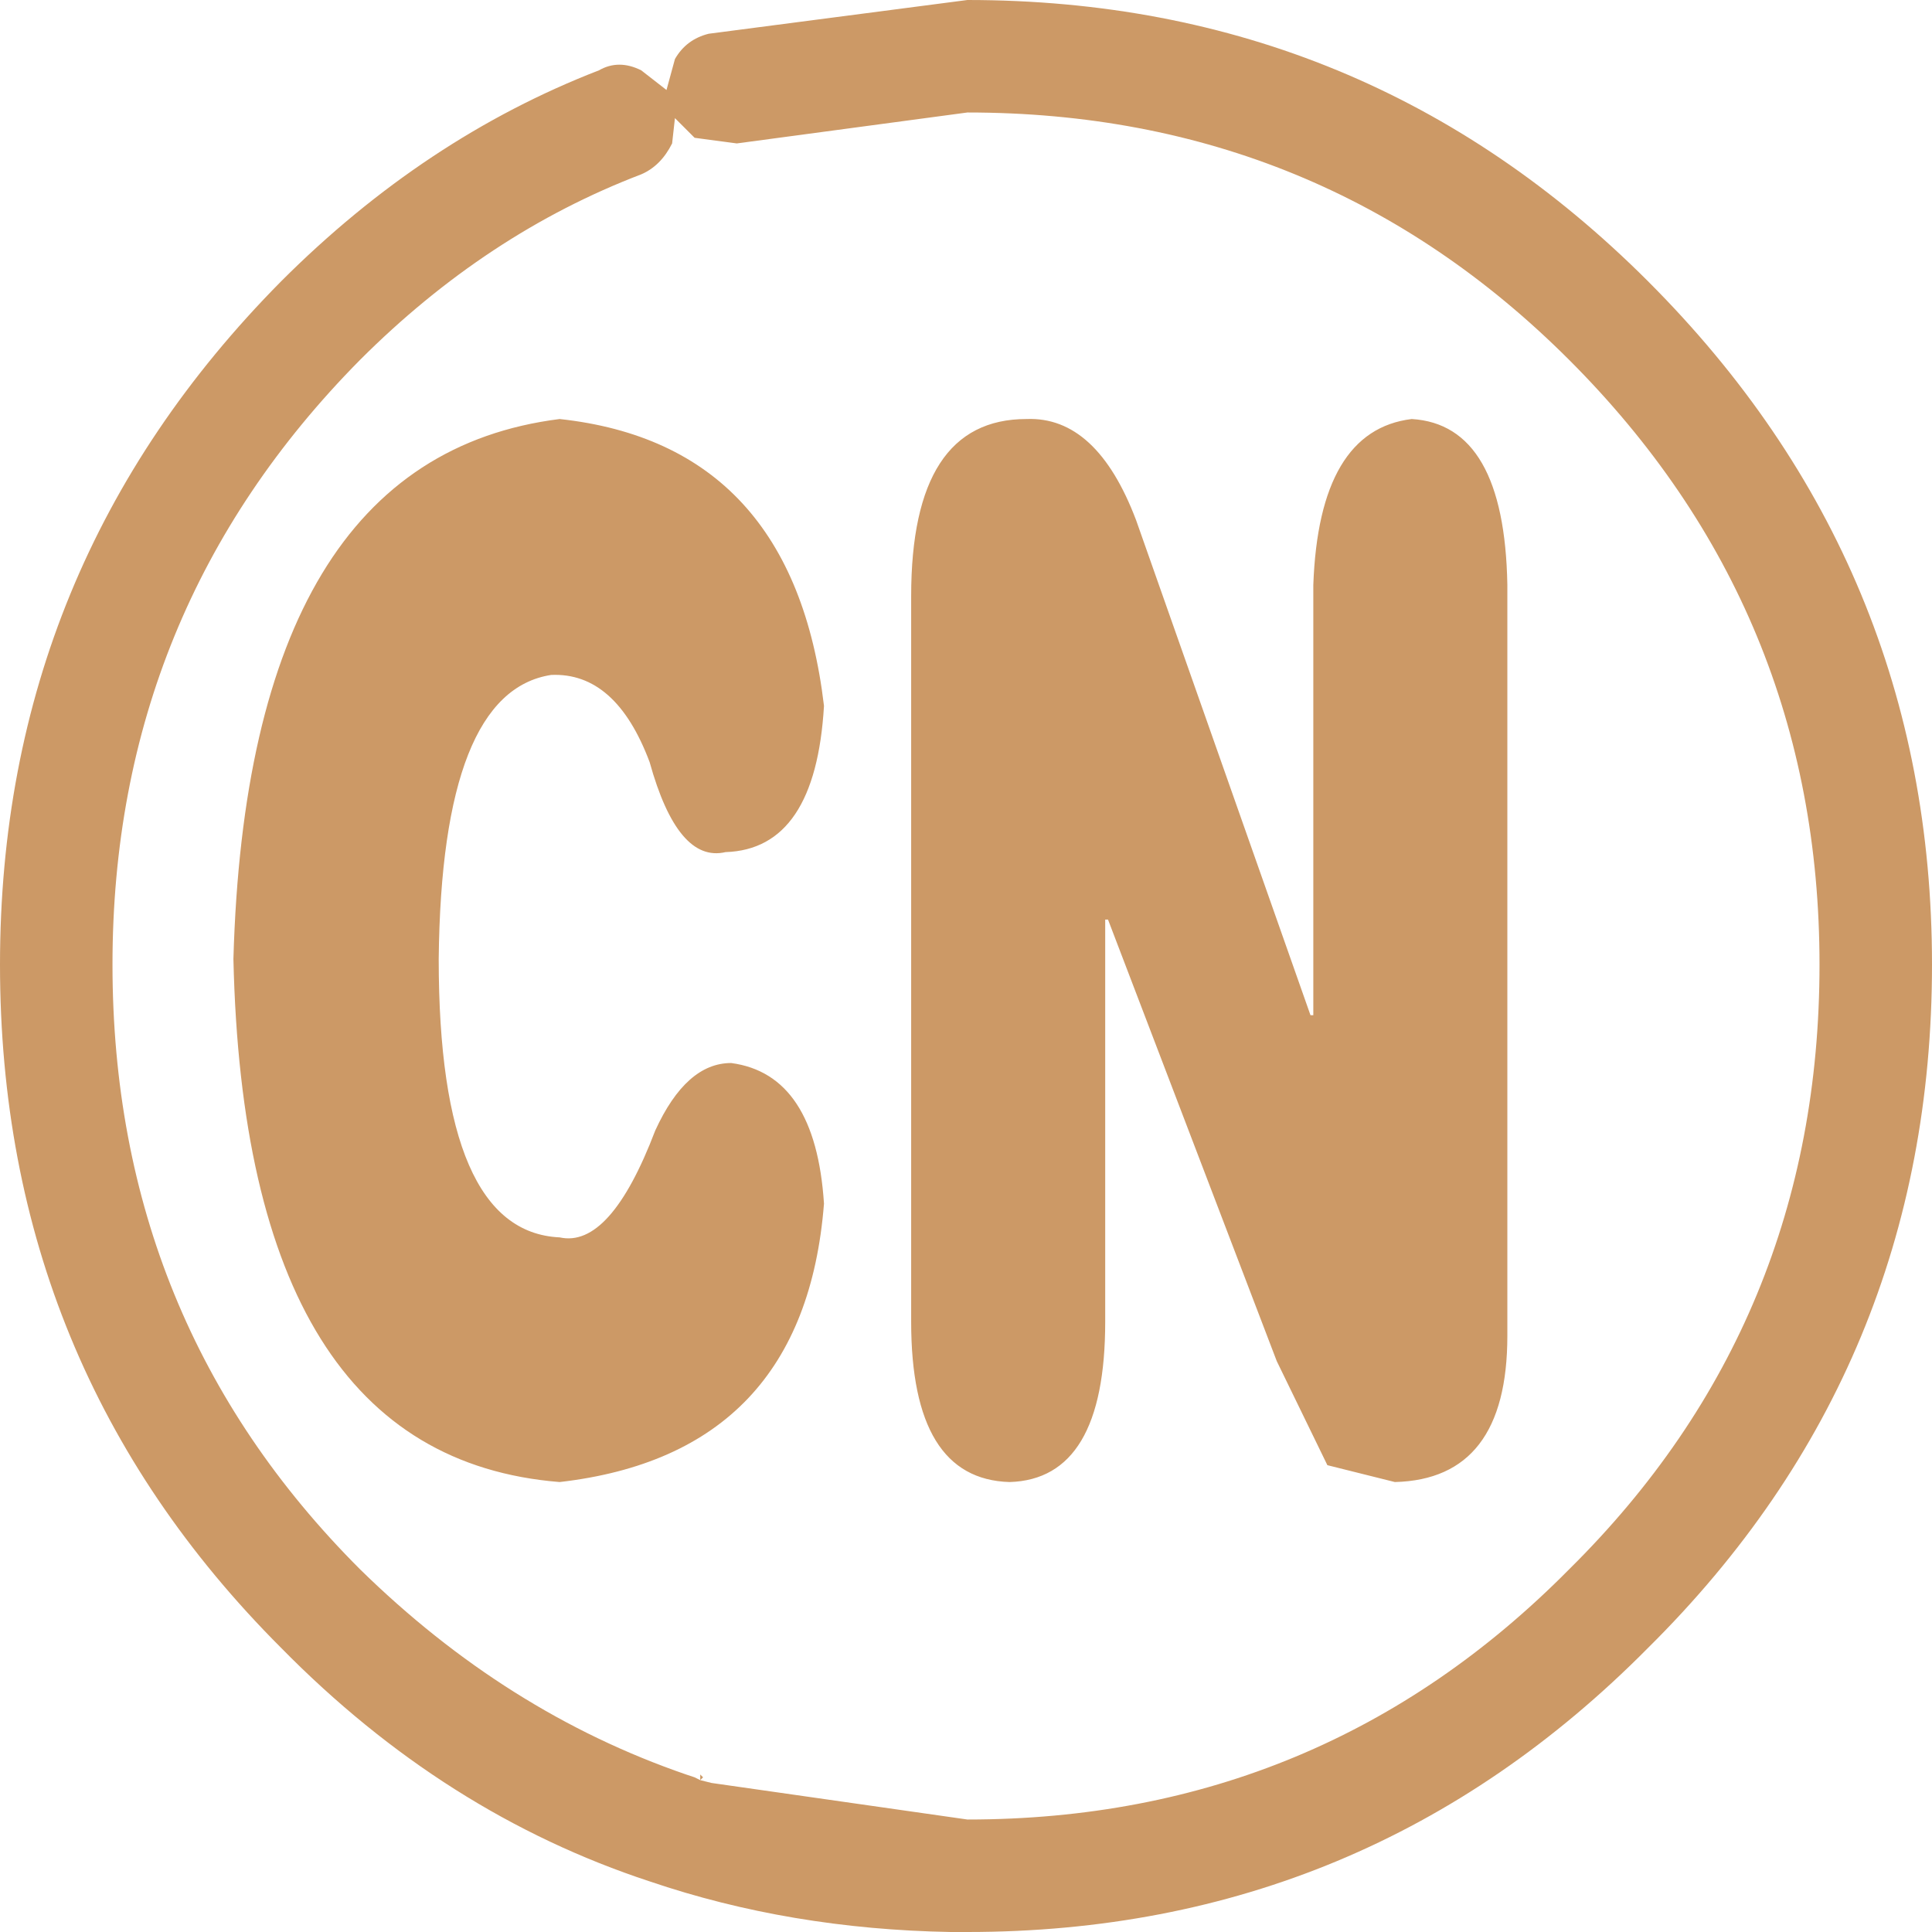 <?xml version="1.0" encoding="UTF-8" standalone="no"?>
<svg xmlns:xlink="http://www.w3.org/1999/xlink" height="34.35px" width="34.35px" xmlns="http://www.w3.org/2000/svg">
  <g transform="matrix(1.0, 0.0, 0.0, 1.0, 16.55, 15.45)">
    <path d="M-6.6 -8.0 Q-2.45 -7.55 -1.9 -2.9 -2.05 -0.35 -3.65 -0.3 -4.5 -0.1 -5.0 -1.9 -5.6 -3.5 -6.75 -3.45 -8.7 -3.15 -8.75 1.6 -8.75 6.45 -6.6 6.55 -5.7 6.75 -4.9 4.65 -4.35 3.45 -3.55 3.45 -2.05 3.65 -1.9 5.95 -2.25 10.4 -6.6 10.9 -12.2 10.45 -12.4 1.6 -12.15 -7.3 -6.6 -8.0 M6.8 -5.05 Q6.9 -7.8 8.55 -8.0 10.2 -7.9 10.25 -5.05 L10.25 8.3 Q10.25 10.85 8.25 10.9 L7.05 10.6 6.15 8.75 3.15 0.9 3.1 0.9 3.1 8.05 Q3.1 10.85 1.4 10.9 -0.35 10.85 -0.35 8.05 L-0.35 -4.85 Q-0.35 -8.0 1.7 -8.0 2.95 -8.05 3.65 -6.2 L6.75 2.6 6.8 2.6 6.8 -5.05 M0.65 -15.45 Q7.75 -15.45 12.75 -10.45 17.8 -5.4 17.8 1.7 17.8 8.85 12.75 13.85 7.75 18.9 0.65 18.9 L0.6 18.9 0.35 18.9 Q-2.5 18.85 -5.0 18.0 -8.65 16.8 -11.55 13.85 -16.55 8.85 -16.55 1.7 -16.55 -5.4 -11.55 -10.45 -9.0 -13.0 -5.9 -14.2 -5.55 -14.4 -5.15 -14.2 L-4.7 -13.85 -4.55 -14.4 Q-4.35 -14.75 -3.95 -14.85 L0.65 -15.45 M11.35 -9.05 Q6.95 -13.45 0.65 -13.45 L-3.45 -12.9 -4.2 -13.0 -4.55 -13.35 -4.6 -12.9 Q-4.8 -12.5 -5.15 -12.35 -7.9 -11.3 -10.15 -9.05 -14.55 -4.6 -14.55 1.7 -14.55 8.05 -10.15 12.45 -7.55 15.0 -4.35 16.1 L-4.2 16.15 -4.1 16.2 -4.1 16.1 -4.05 16.15 -4.1 16.2 -3.9 16.25 0.65 16.9 Q6.95 16.9 11.35 12.45 15.8 8.05 15.8 1.7 15.8 -4.6 11.35 -9.05" fill="#cc9966" fill-rule="evenodd" stroke="none"/>
  </g>
</svg>
